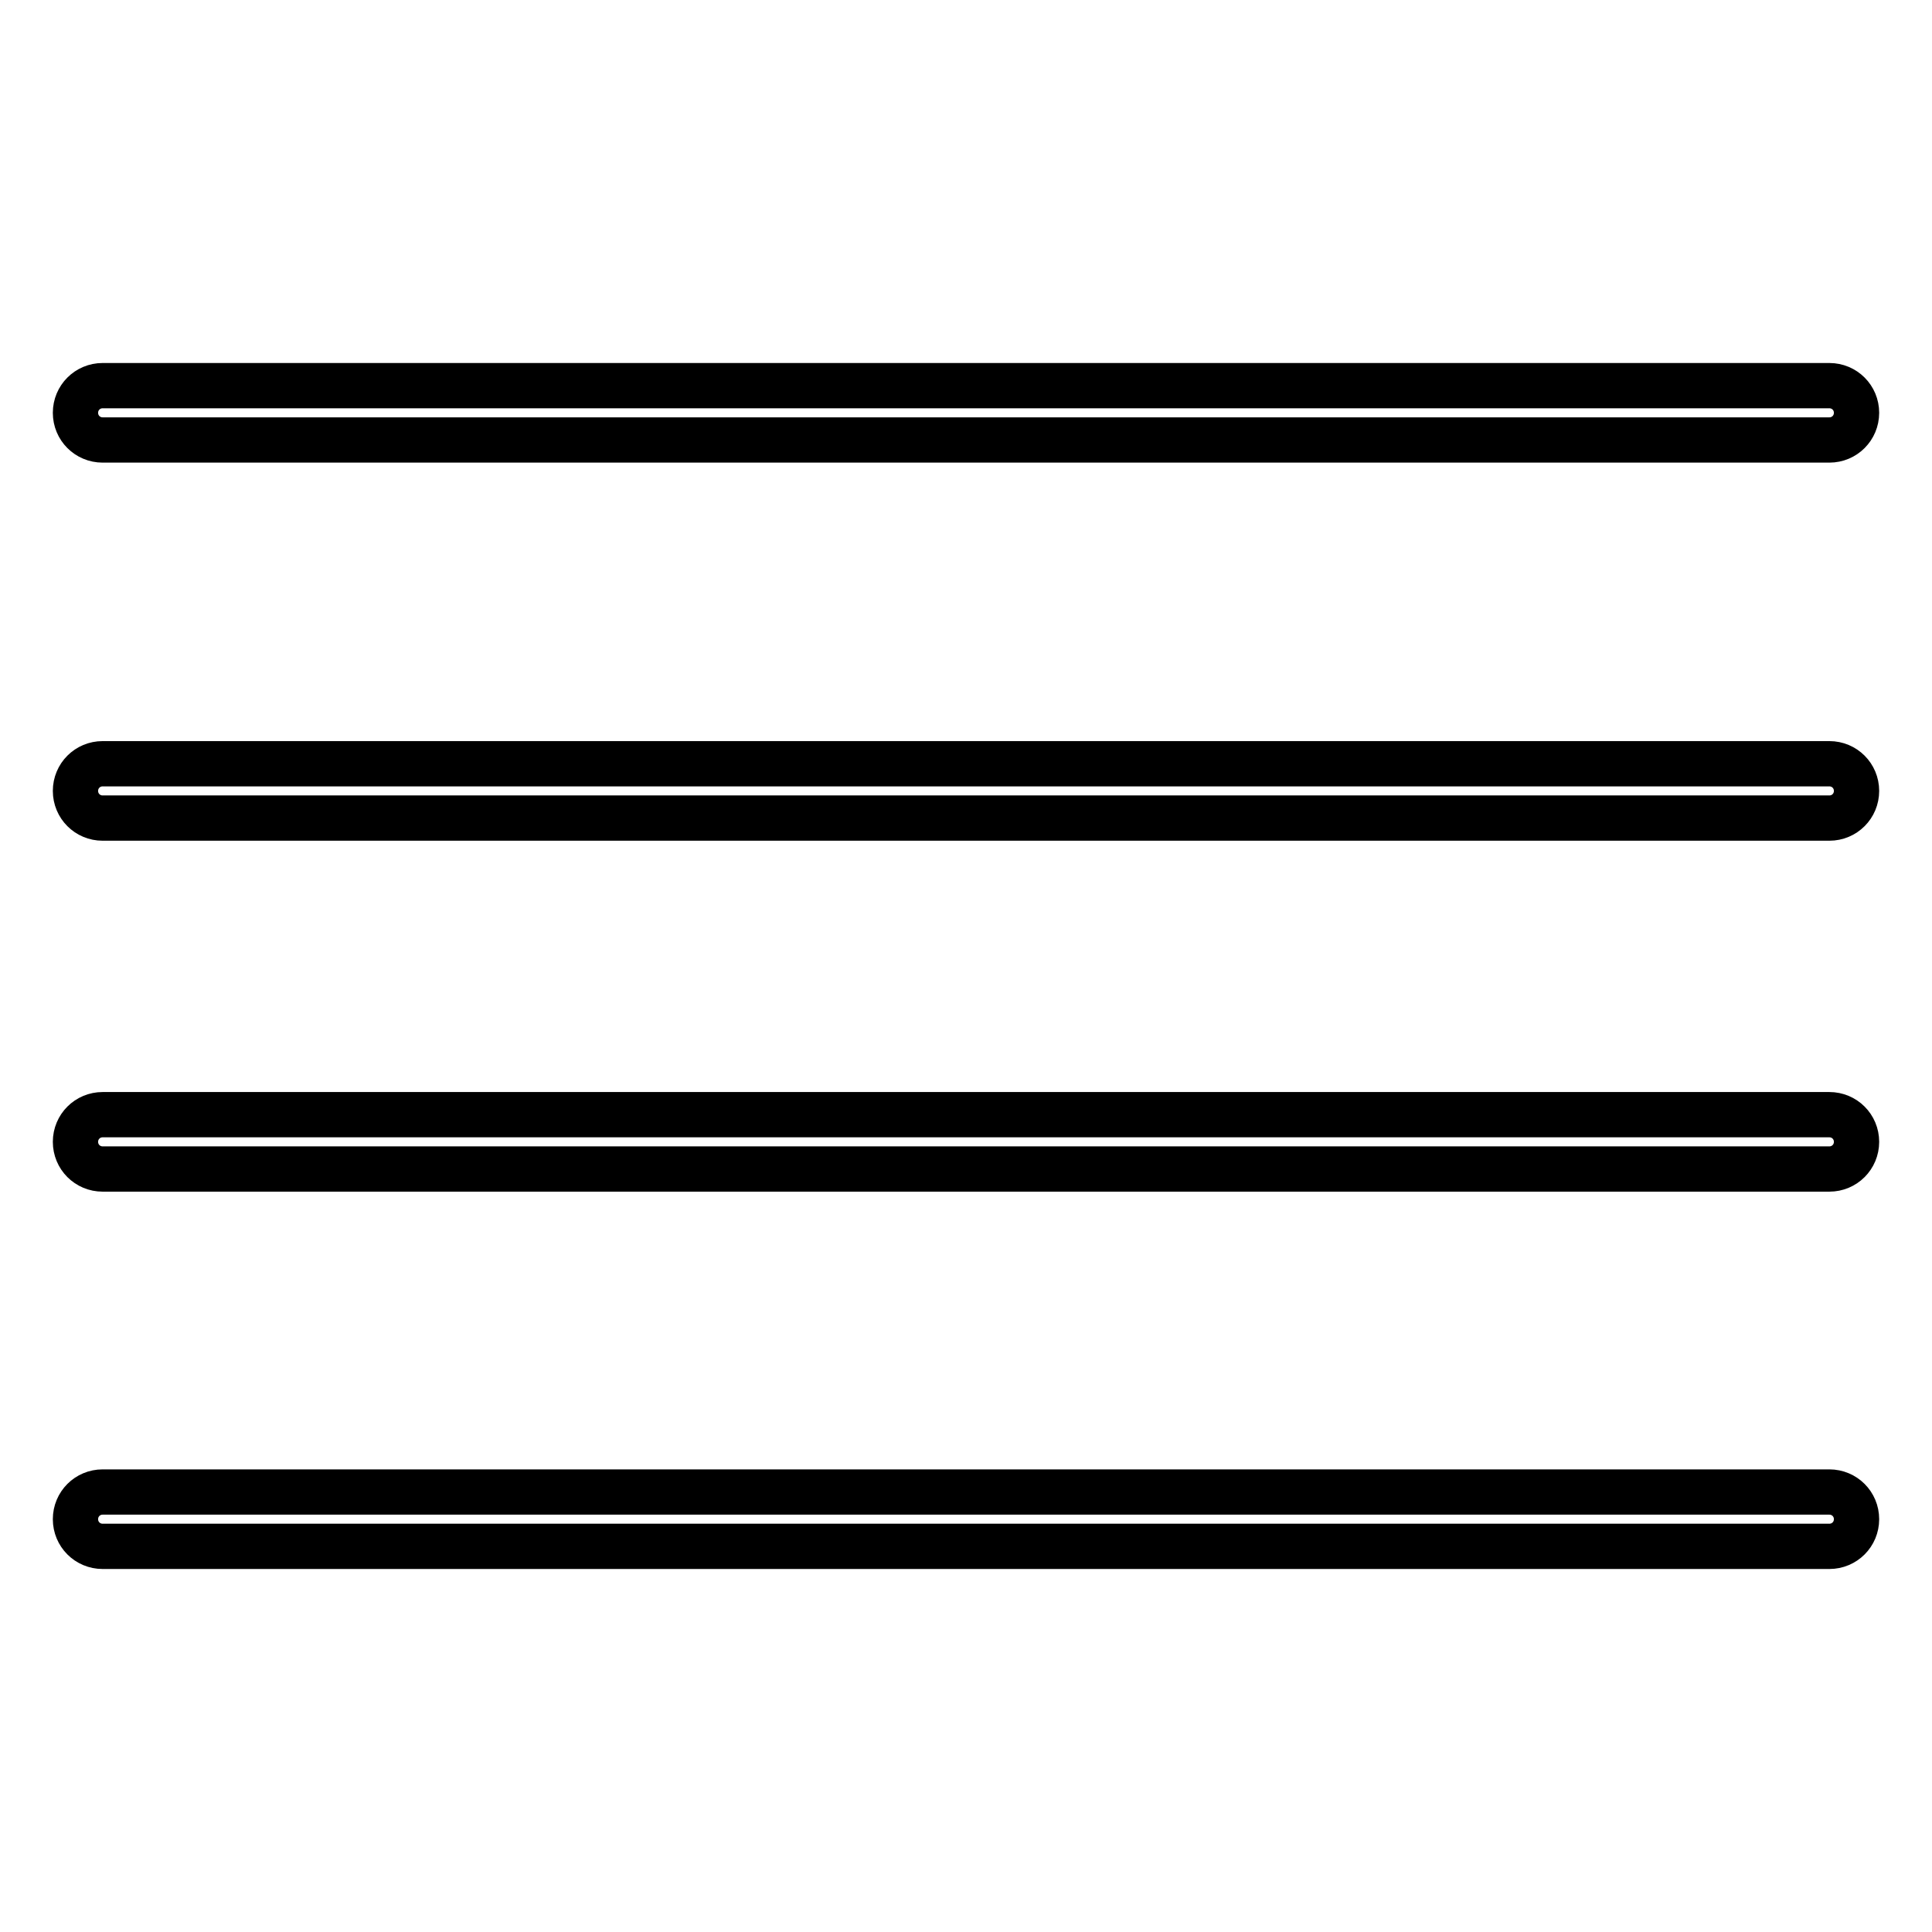 <?xml version="1.0" encoding="utf-8"?>
<!-- Svg Vector Icons : http://www.onlinewebfonts.com/icon -->
<!DOCTYPE svg PUBLIC "-//W3C//DTD SVG 1.1//EN" "http://www.w3.org/Graphics/SVG/1.1/DTD/svg11.dtd">
<svg version="1.1" xmlns="http://www.w3.org/2000/svg" xmlns:xlink="http://www.w3.org/1999/xlink" x="0px" y="0px" viewBox="0 0 256 256" enable-background="new 0 0 256 256" xml:space="preserve">
<g> <path stroke-width="6" fill-opacity="0" stroke="#000000"  d="M246,54.7c0,2-1.6,3.6-3.6,3.6H13.6c-2,0-3.6-1.6-3.6-3.6c0-2,1.6-3.6,3.6-3.6h228.8 C244.4,51.1,246,52.7,246,54.7z M242.4,101.2H13.6c-2,0-3.6,1.6-3.6,3.6c0,2,1.6,3.6,3.6,3.6h228.8c2,0,3.6-1.6,3.6-3.6 C246,102.8,244.4,101.2,242.4,101.2z M242.4,147.7H13.6c-2,0-3.6,1.6-3.6,3.6s1.6,3.6,3.6,3.6h228.8c2,0,3.6-1.6,3.6-3.6 S244.4,147.7,242.4,147.7z M242.4,197.7H13.6c-2,0-3.6,1.6-3.6,3.6c0,2,1.6,3.6,3.6,3.6h228.8c2,0,3.6-1.6,3.6-3.6 C246,199.3,244.4,197.7,242.4,197.7z"/></g>
</svg>